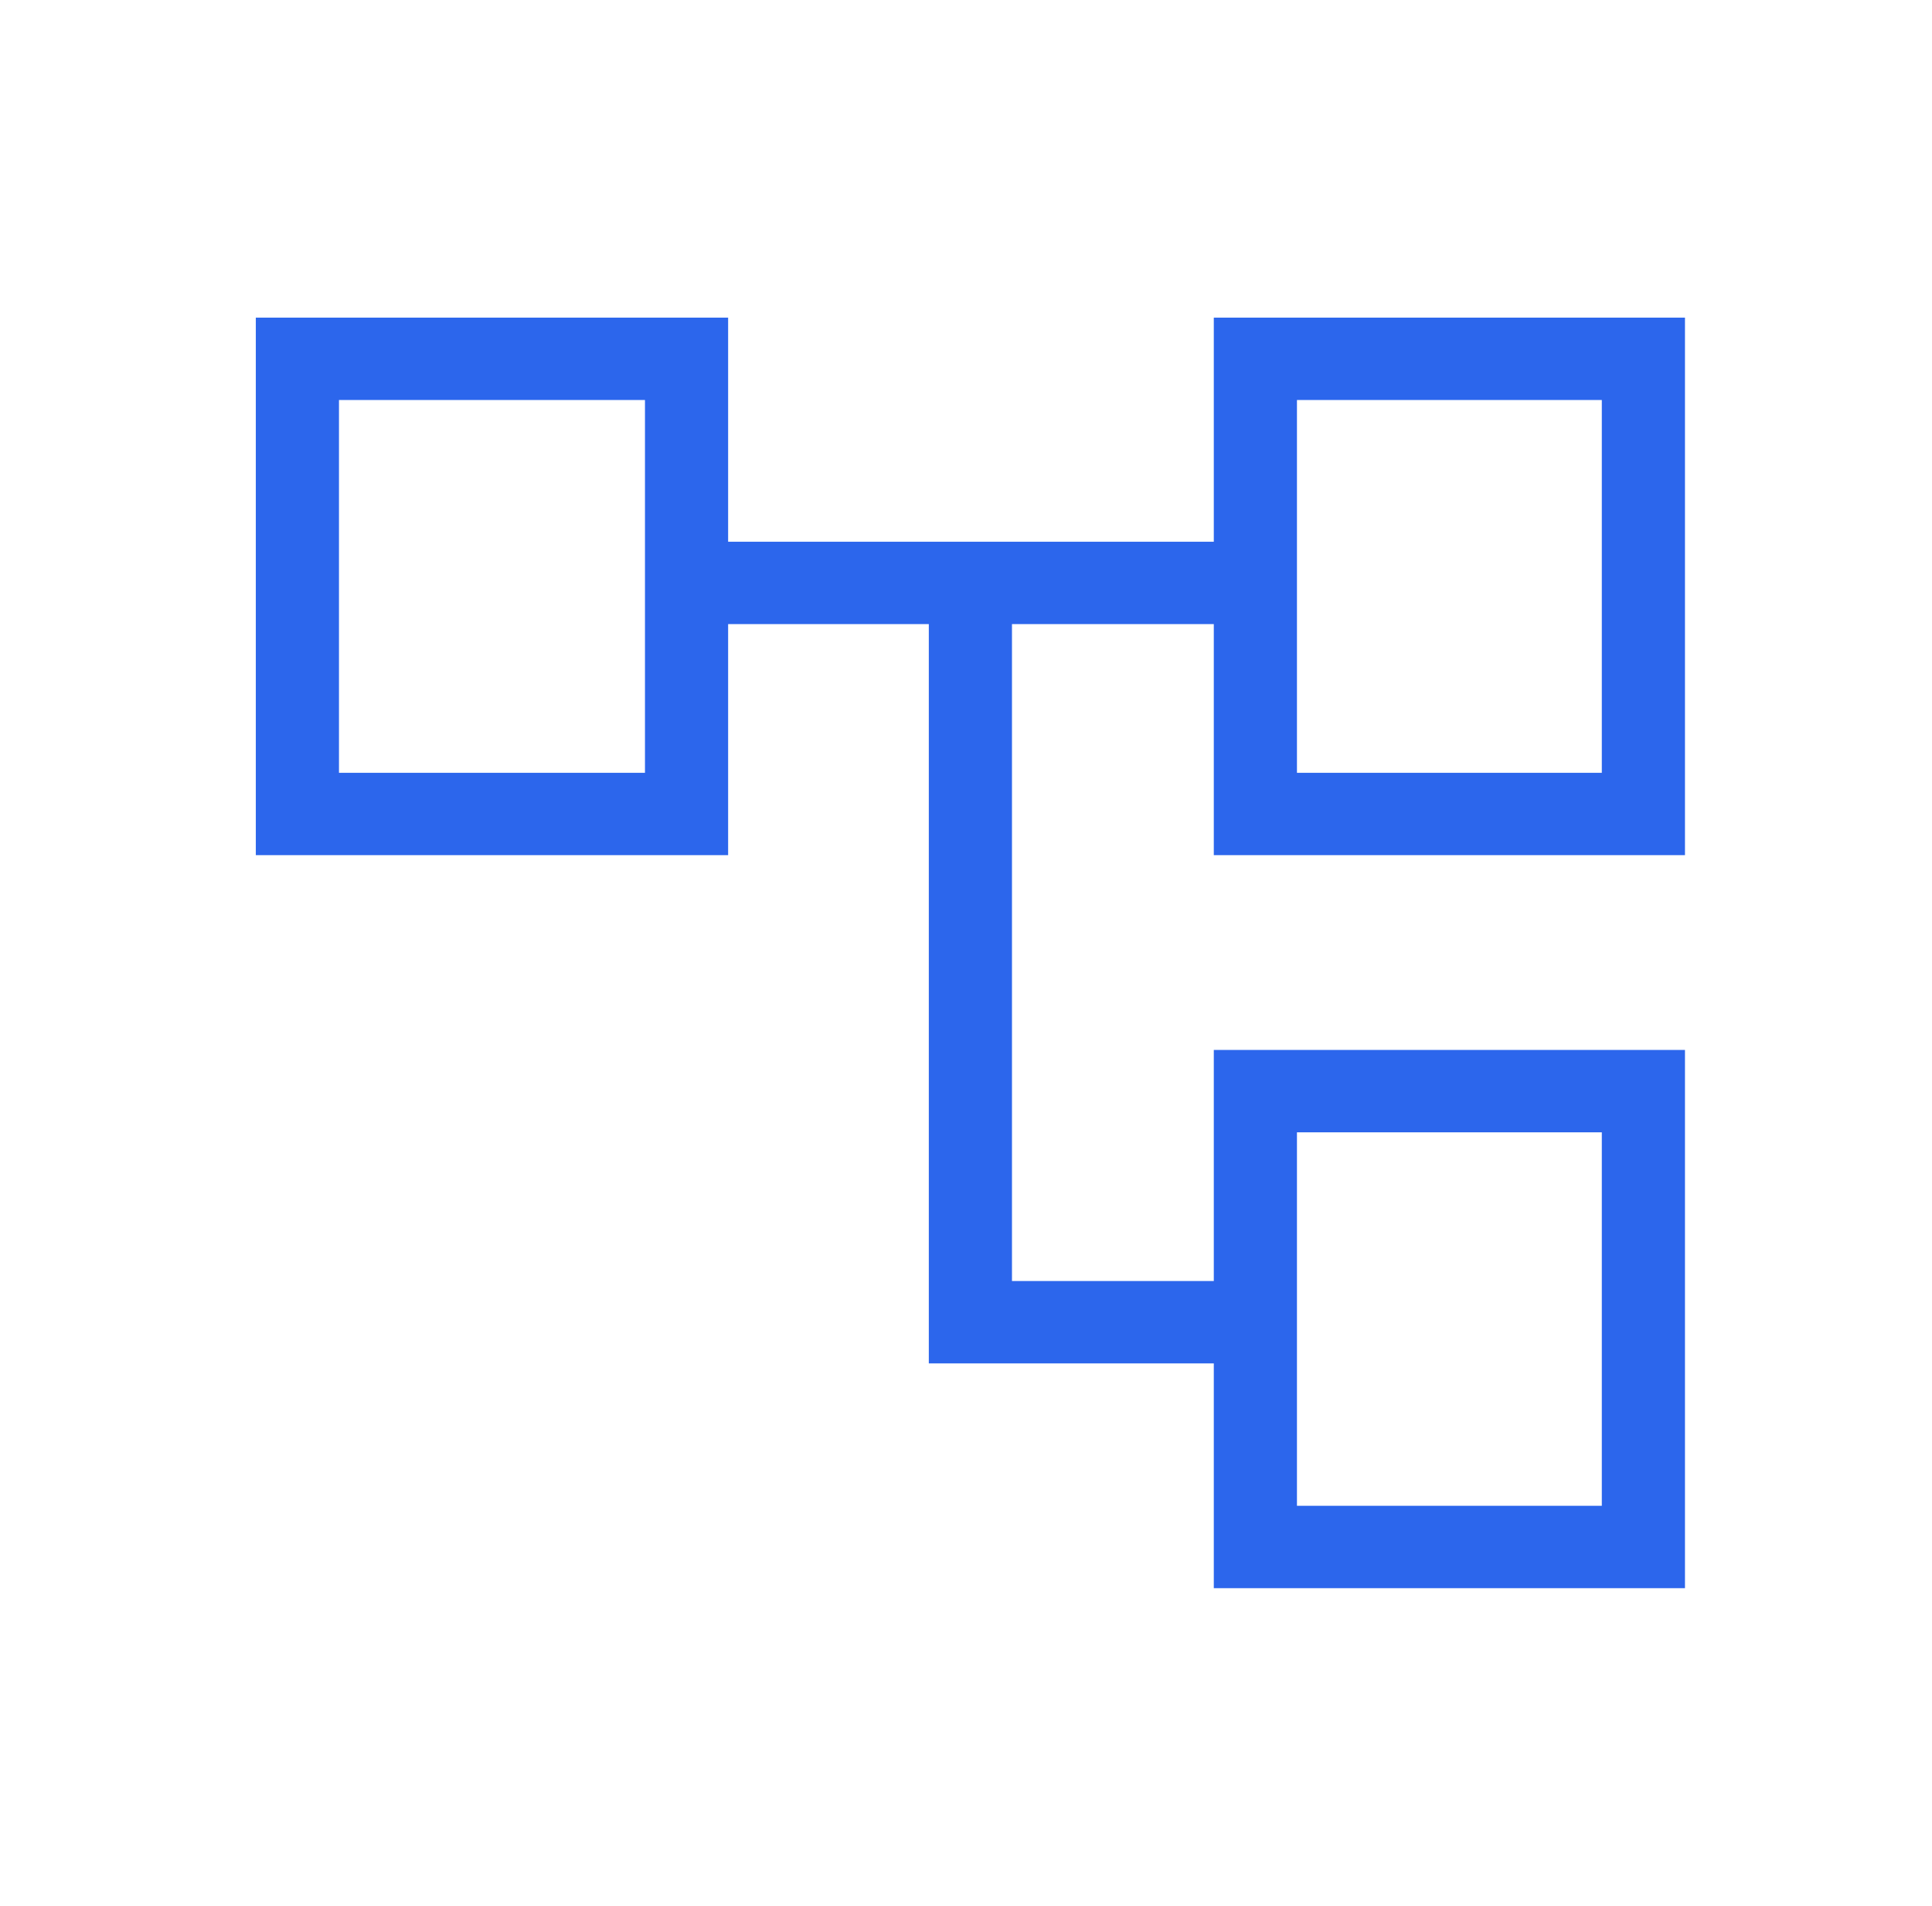 <svg width="73" height="72" viewBox="0 0 73 72" fill="none" xmlns="http://www.w3.org/2000/svg">
<mask id="mask0_564_6724" style="mask-type:alpha" maskUnits="userSpaceOnUse" x="0" y="0" width="73" height="72">
<rect x="0.5" width="72" height="72" fill="#D9D9D9"/>
</mask>
<g mask="url(#mask0_564_6724)">
<path d="M45.863 60V51.507H35.095V23.578H27.512V32.307H9.666V12H27.512V20.466H45.863V12H63.666V32.307H45.863V23.578H38.237V48.396H45.863V39.666H63.666V60H45.863ZM49.005 29.196H60.524V15.112H49.005V29.196ZM49.005 56.888H60.524V42.778H49.005V56.888ZM12.808 29.196H24.37V15.112H12.808V29.196Z" fill="#2C66EC"/>
</g>
</svg>
